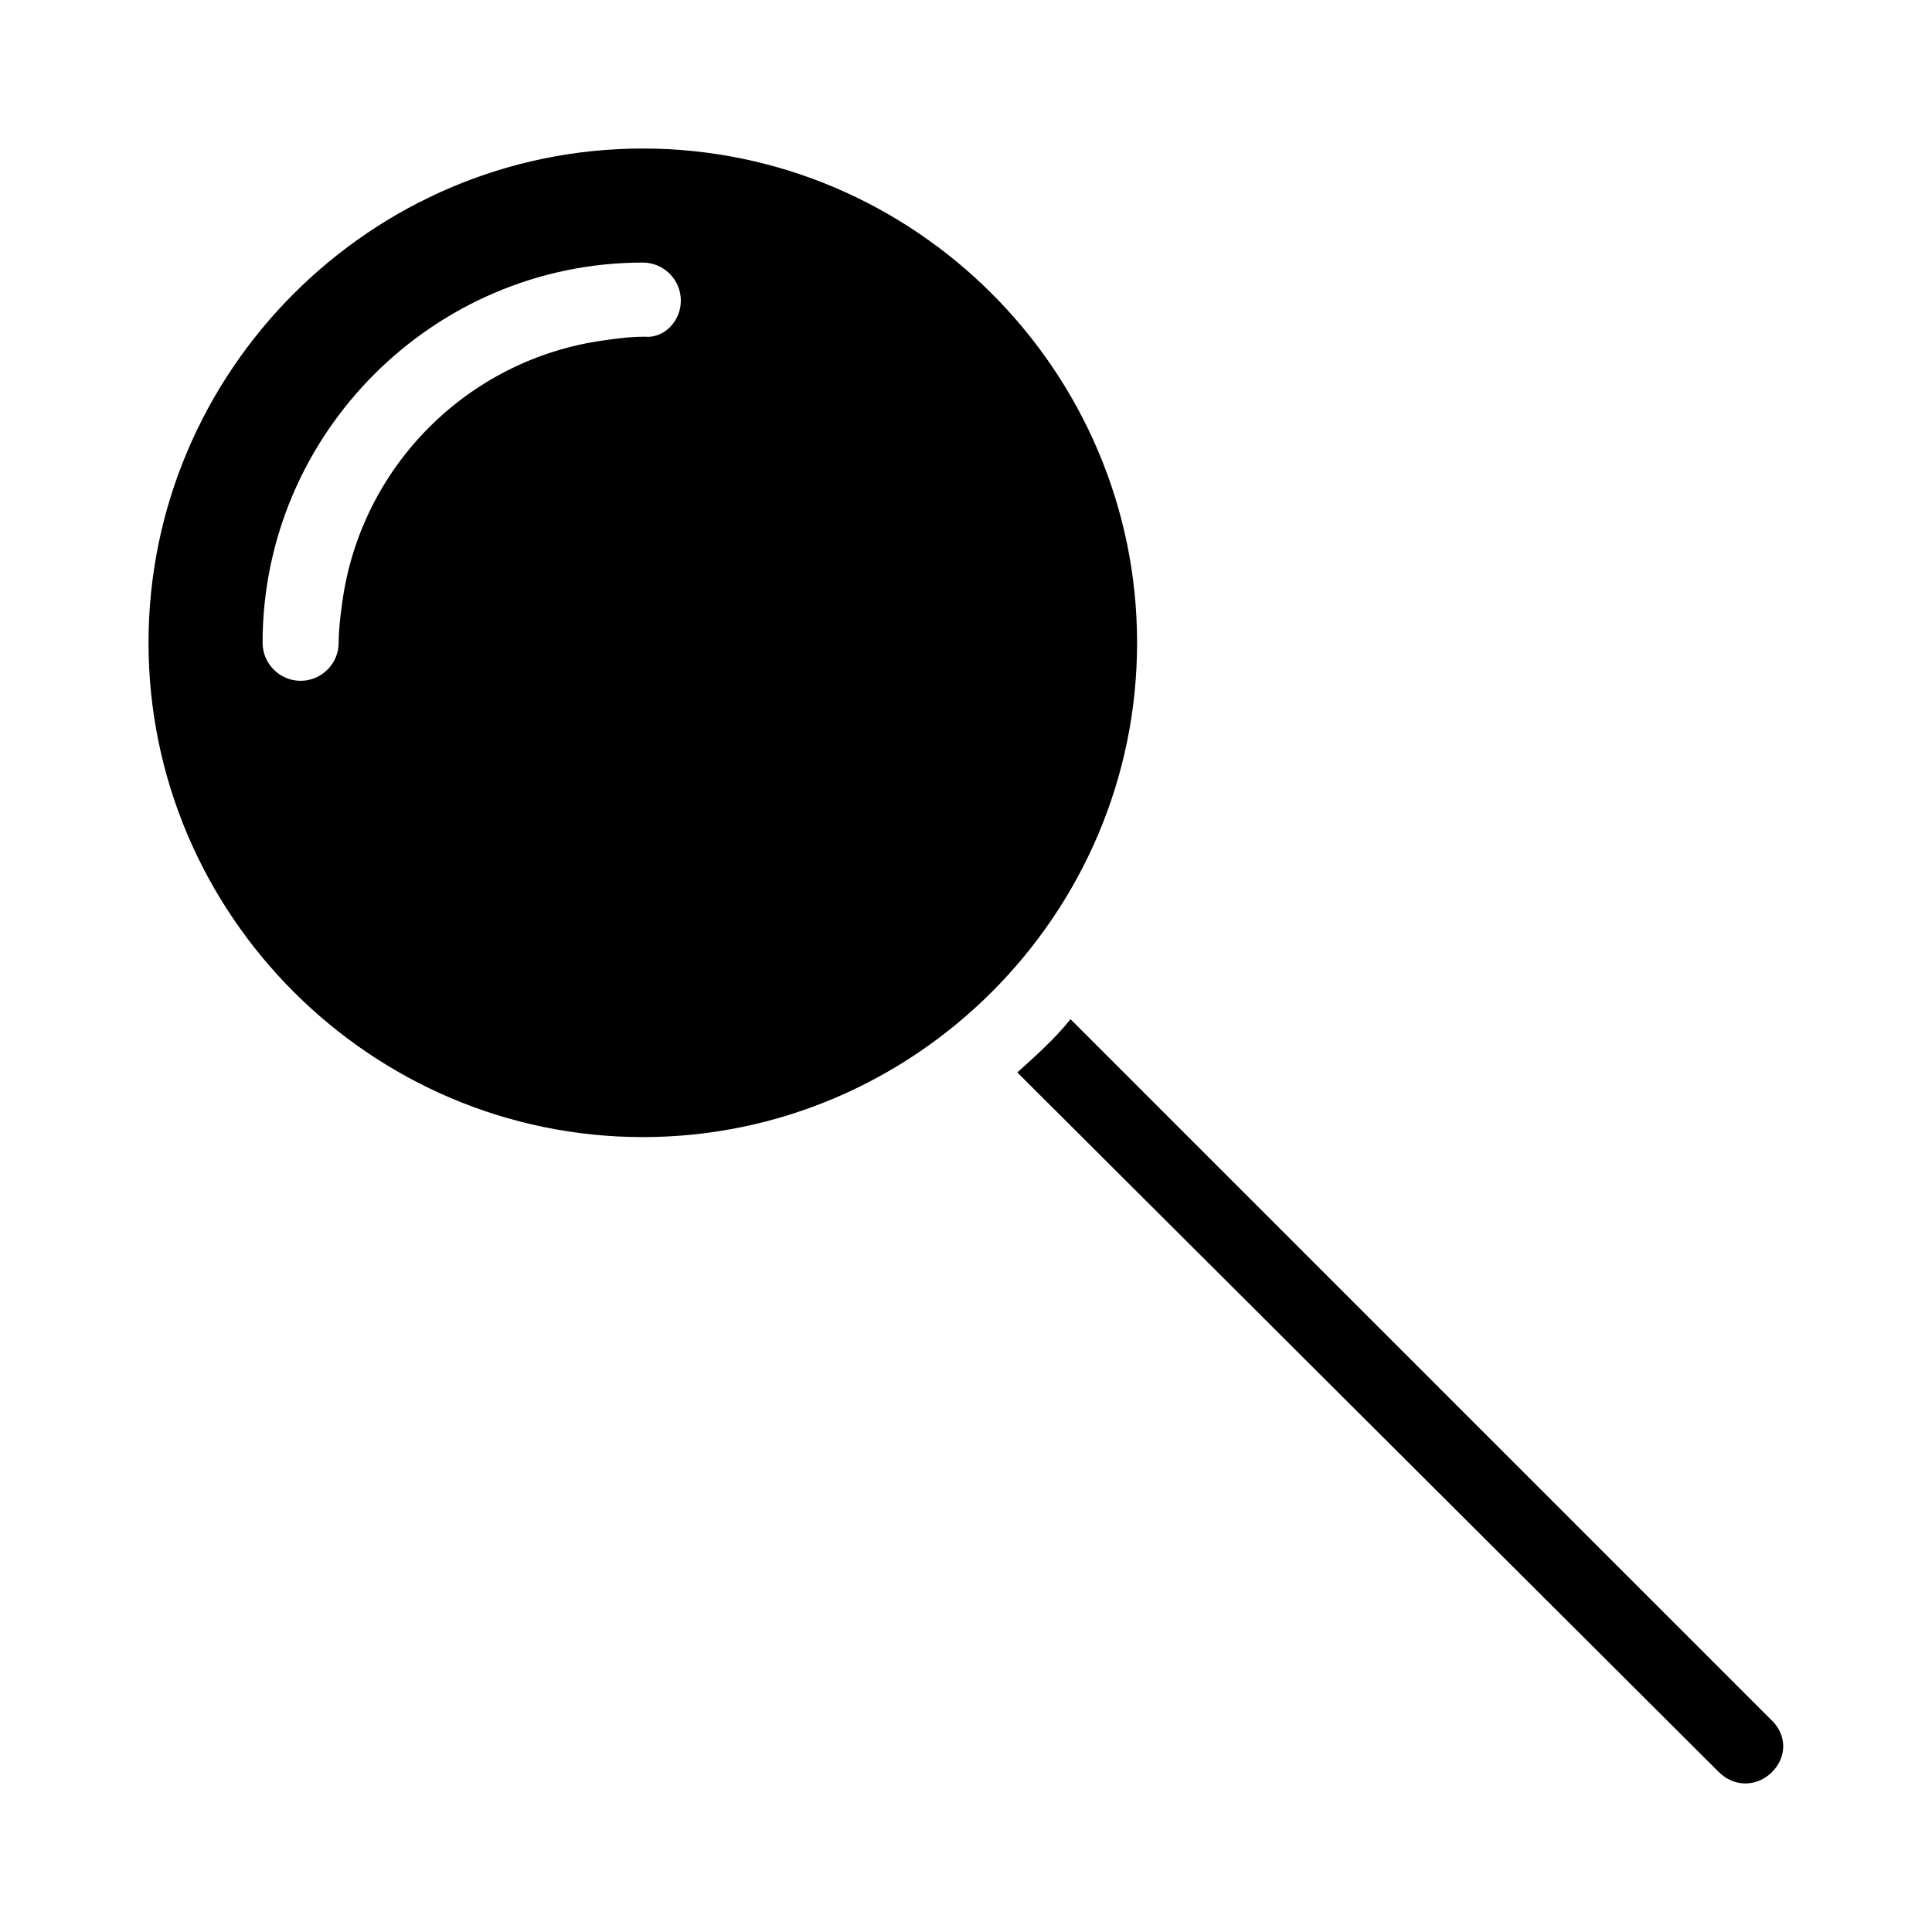 <?xml version="1.0" encoding="UTF-8"?>
<!-- Uploaded to: SVG Repo, www.svgrepo.com, Generator: SVG Repo Mixer Tools -->
<svg fill="#000000" width="800px" height="800px" version="1.1" viewBox="144 144 512 512" xmlns="http://www.w3.org/2000/svg">
 <path d="m613.61 613.61c-2.016 2.016-4.535 3.023-7.055 3.023-2.519 0-5.039-1.008-7.055-3.023l-185.9-185.4c5.039-4.535 10.078-9.07 14.105-14.105l185.4 185.4c4.535 4.031 4.535 10.074 0.504 14.105zm-168.27-299.26c0 72.043-58.945 130.99-130.99 130.99-72.043-0.004-130.99-58.949-130.99-130.99 0-72.047 58.945-130.99 130.99-130.99 72.043 0 130.99 58.945 130.99 130.99zm-120.91-90.688c0-5.543-4.535-10.078-10.078-10.078-55.418 0-100.76 45.344-100.76 100.76 0 5.543 4.535 10.078 10.078 10.078 5.543 0 10.078-4.535 10.078-10.078 0-3.527 0.504-7.559 1.008-11.082 5.039-35.77 33.25-63.984 69.023-69.023 3.527-0.504 7.055-1.008 11.082-1.008 5.039 0.508 9.57-4.027 9.57-9.57z"/>
</svg>
